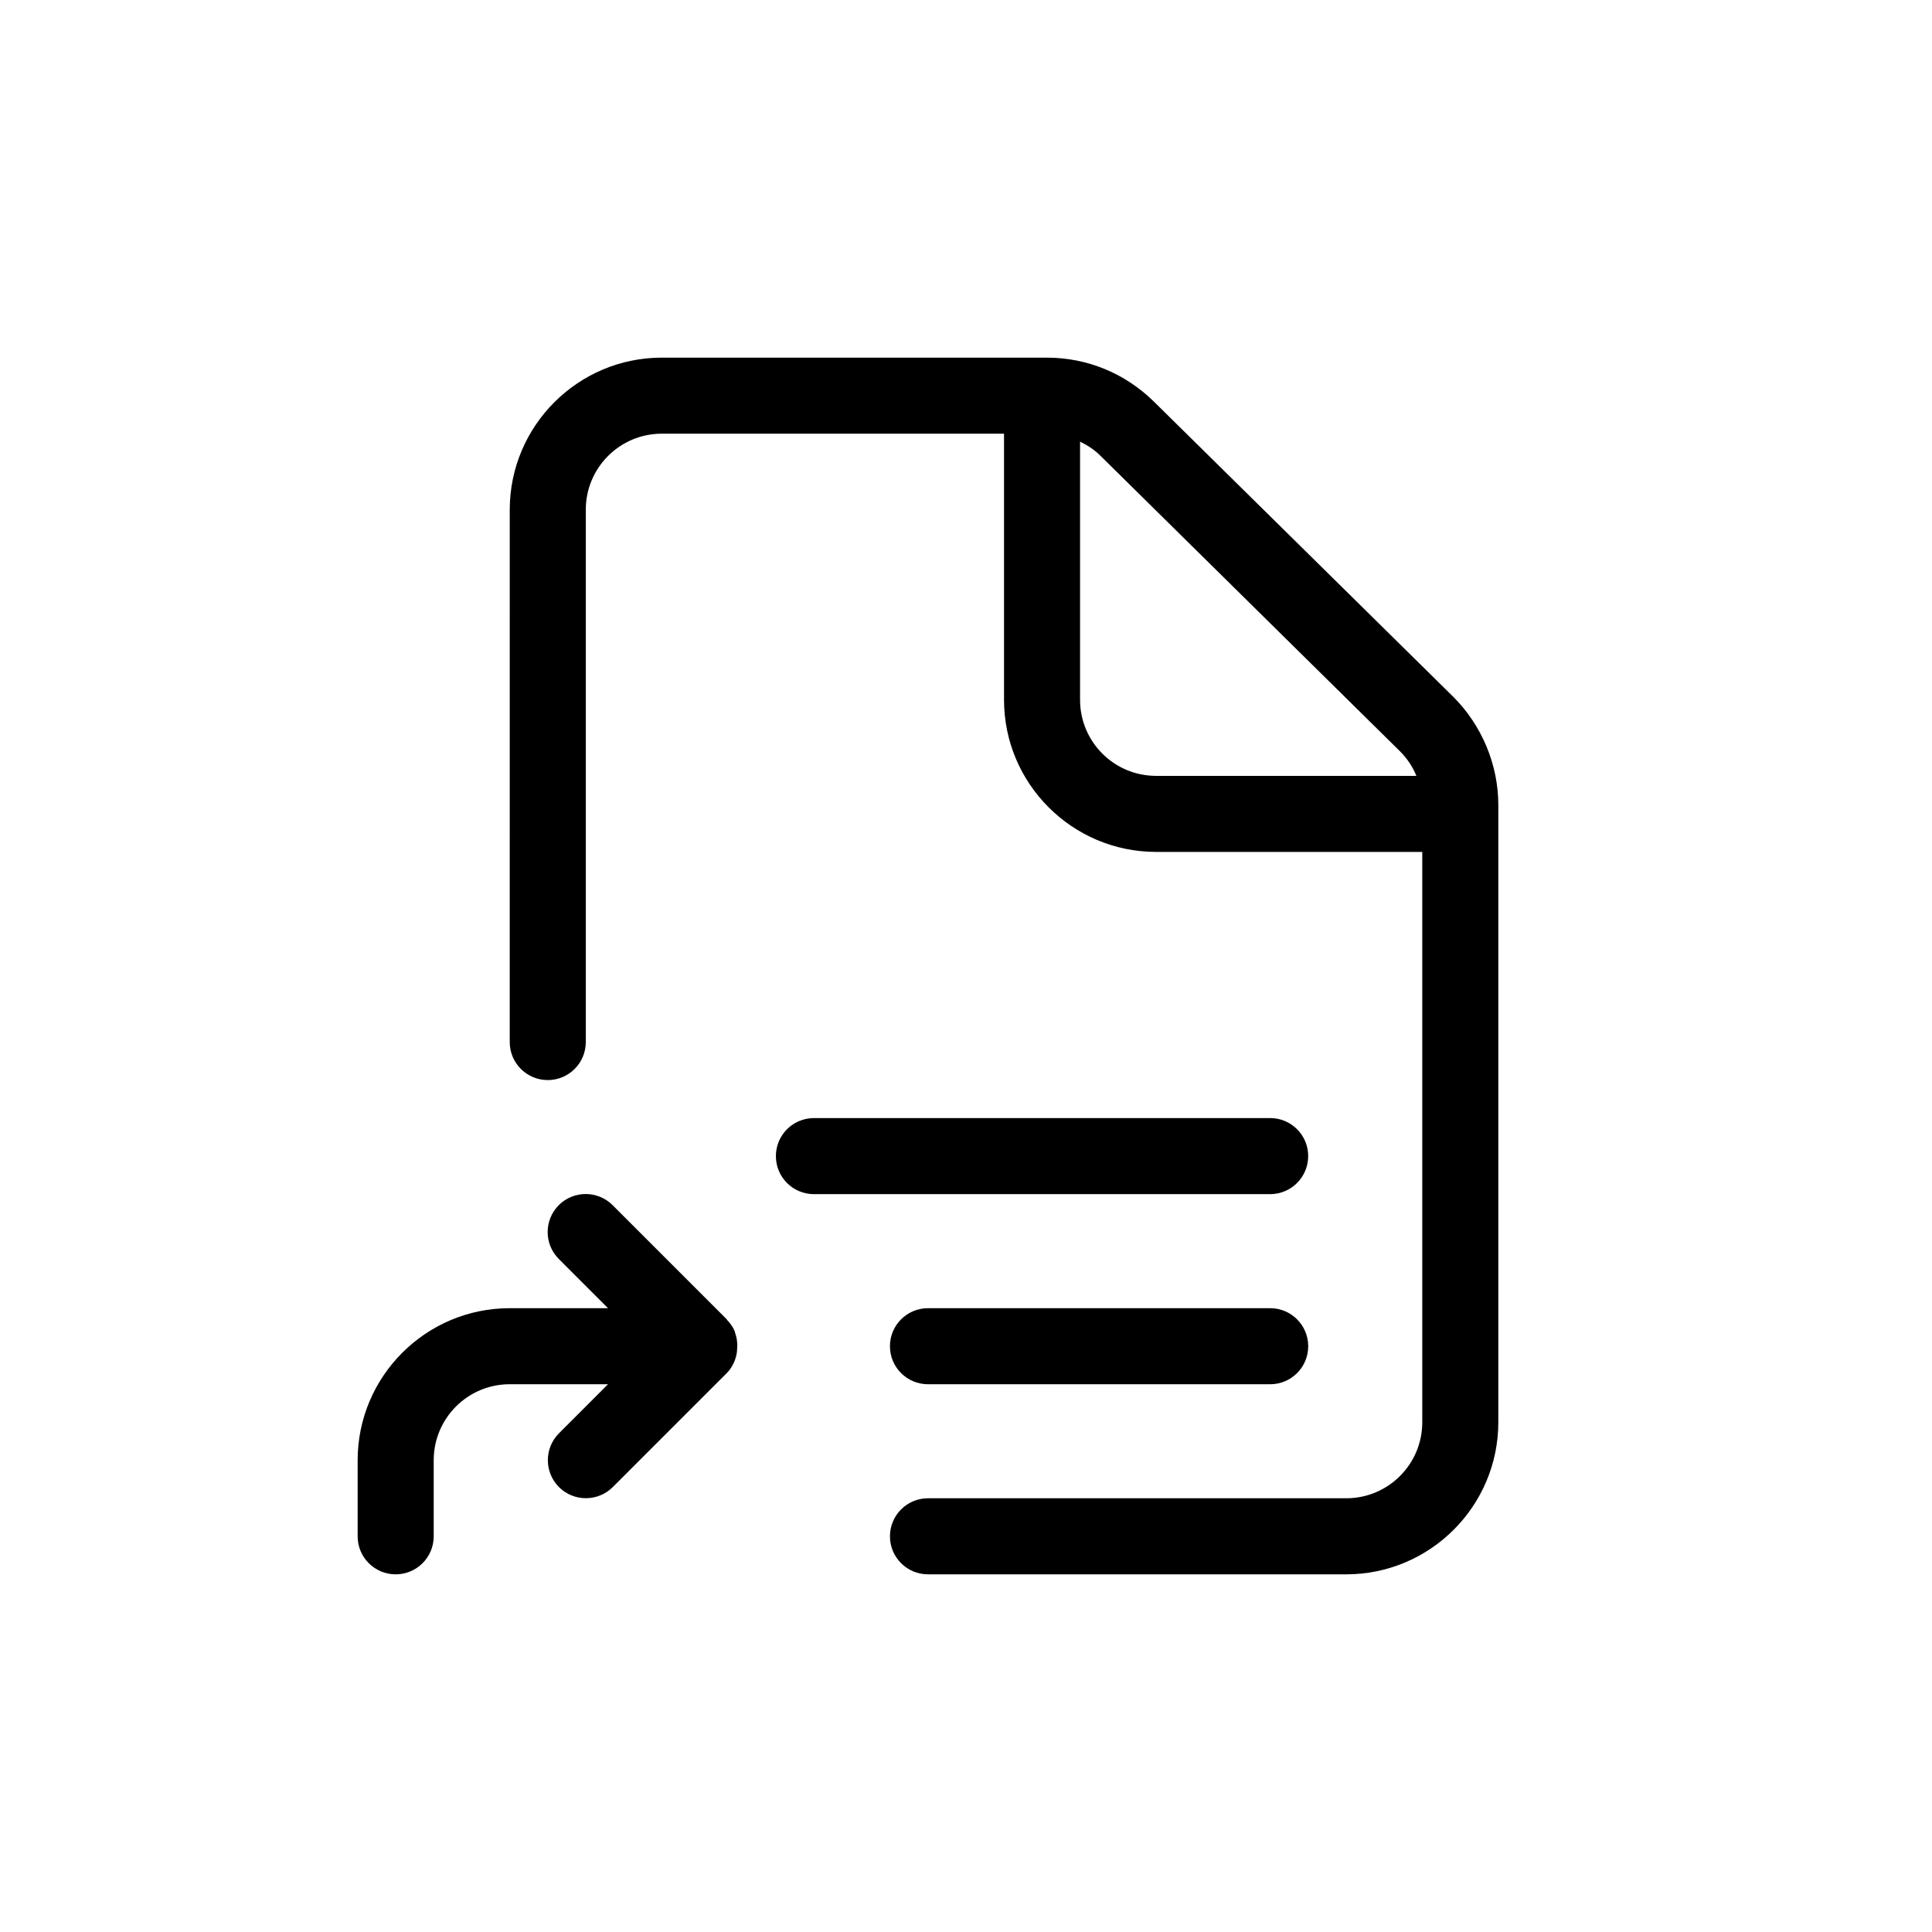 <?xml version="1.0" encoding="UTF-8"?>
<!-- Uploaded to: ICON Repo, www.iconrepo.com, Generator: ICON Repo Mixer Tools -->
<svg fill="#000000" width="800px" height="800px" version="1.1" viewBox="144 144 512 512" xmlns="http://www.w3.org/2000/svg">
 <path d="m338.94 503.88c-0.102 0.352-0.203 0.656-0.352 1.008-0.504 1.109-1.109 2.117-1.965 2.973l-30.23 30.23c-3.93 3.93-10.328 3.93-14.258 0-3.93-3.93-3.93-10.328 0-14.258l13-13h-26.047c-11.133 0-20.152 9.02-20.152 20.152v20.152c0 5.594-4.535 10.078-10.078 10.078s-10.078-4.484-10.078-10.078v-20.152c0-22.219 18.086-40.305 40.305-40.305h26.047l-13.047-13.047c-3.93-3.93-3.93-10.328 0-14.258 3.93-3.93 10.328-3.93 14.258 0l30.23 30.23c0.102 0.102 0.102 0.203 0.203 0.301 0.805 0.855 1.512 1.812 1.965 2.973v0.051c0.051 0.102 0.051 0.203 0.051 0.25 0.402 1.059 0.555 2.117 0.605 3.176 0 0.352-0.051 0.707-0.051 1.059-0.004 0.855-0.156 1.66-0.406 2.465zm202.13-146.56v163.59c0 22.219-18.086 40.305-40.305 40.305h-110.84c-5.543 0-10.078-4.484-10.078-10.078s4.535-10.078 10.078-10.078h110.84c11.133 0 20.152-9.02 20.152-20.152v-151.14h-70.535c-22.219 0-40.305-18.086-40.305-40.305v-70.531h-90.684c-11.133 0-20.152 9.02-20.152 20.152v141.07c0 5.594-4.535 10.078-10.078 10.078-5.543 0-10.078-4.484-10.078-10.078l0.004-141.07c0-22.219 18.086-40.305 40.305-40.305h102.02c10.68 0 20.707 4.133 28.312 11.586l79.352 78.242c7.609 7.555 11.992 18.035 11.992 28.715zm-90.688-7.707h68.973c-1.008-2.469-2.519-4.734-4.434-6.602l-79.352-78.289c-1.562-1.562-3.375-2.719-5.34-3.68v68.418c0 11.133 9.02 20.152 20.152 20.152zm30.23 141.07h-90.688c-5.543 0-10.078 4.484-10.078 10.078s4.535 10.078 10.078 10.078h90.688c5.543 0 10.078-4.484 10.078-10.078-0.004-5.594-4.539-10.078-10.078-10.078zm10.074-40.305c0-5.594-4.535-10.078-10.078-10.078l-120.91 0.004c-5.543 0-10.078 4.484-10.078 10.078s4.535 10.078 10.078 10.078h120.91c5.539-0.004 10.074-4.488 10.074-10.082z"/>
</svg>